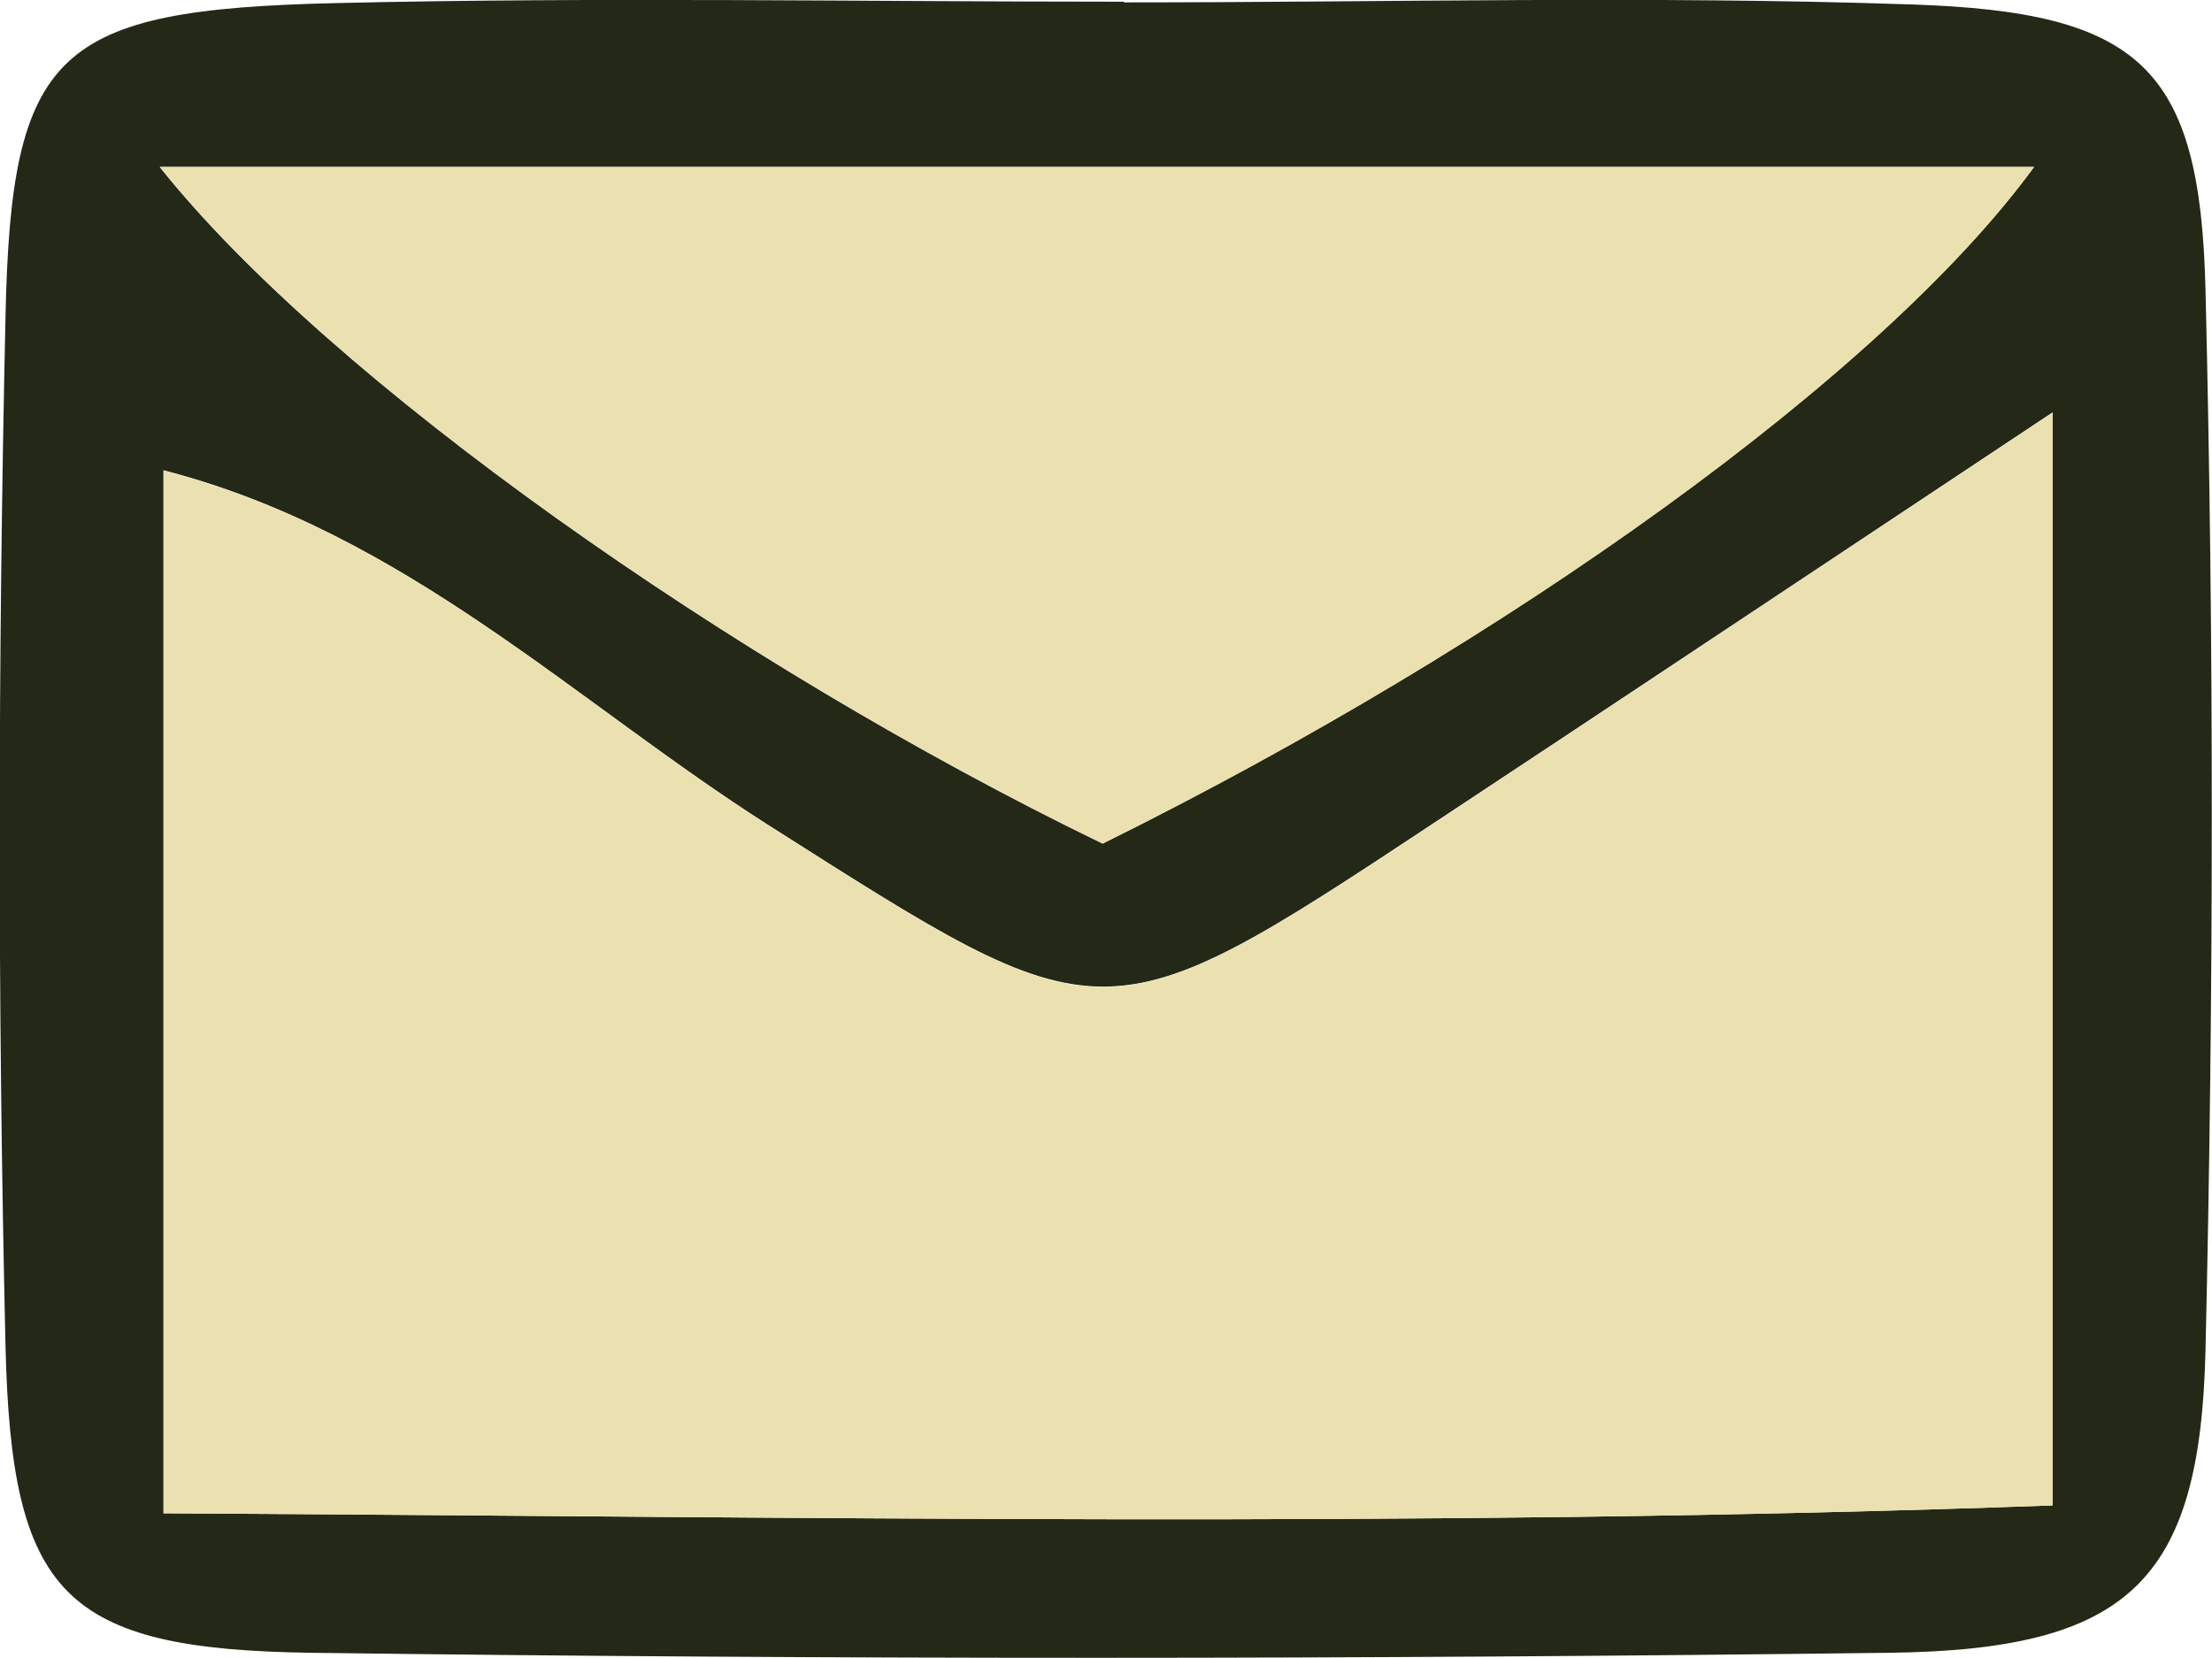<?xml version="1.0" encoding="UTF-8"?>
<svg id="Layer_2" xmlns="http://www.w3.org/2000/svg" viewBox="0 0 64.53 48.37">
  <defs>
    <style>
      .cls-1 {
        fill: #232916;
      }

      .cls-2 {
        fill: #ebe0af;
      }
    </style>
  </defs>
  <g id="Layer_1-2" data-name="Layer_1">
    <path class="cls-1" d="M32.78.07c7.66,0,15.33-.2,22.99.06,6.68.22,8.41,1.84,8.57,8.3.25,10.32.24,20.66,0,30.98-.16,6.73-2.24,8.73-9.26,8.81-15.32.19-30.65.2-45.98,0-7.26-.1-8.77-1.69-8.94-8.97-.23-9.99-.22-19.99,0-29.98C.32,1.46,1.62.28,9.8.09c7.66-.18,15.32-.04,22.99-.04v.02ZM59.88,12.03c-7.08,4.7-12.57,8.36-18.08,12-9.67,6.4-9.59,6.26-19.37.05-5.66-3.6-10.63-8.55-17.66-10.36v30.43c18.6.1,36.61.44,55.11-.23V12.03ZM32.17,24.61c11.82-5.85,22.73-13.66,27.17-19.74H4.66c4.93,6.2,16.71,14.51,27.5,19.74Z"/>
    <path class="cls-2" d="M59.88,12.03v31.89c-18.5.67-36.51.33-55.11.23V13.73c7.03,1.81,12,6.76,17.66,10.36,9.77,6.21,9.69,6.35,19.37-.05,5.51-3.64,11-7.3,18.08-12Z"/>
    <path class="cls-2" d="M32.17,24.61C21.37,19.38,9.59,11.06,4.66,4.87h54.68c-4.44,6.08-15.35,13.89-27.17,19.74Z"/>
  </g>
</svg>